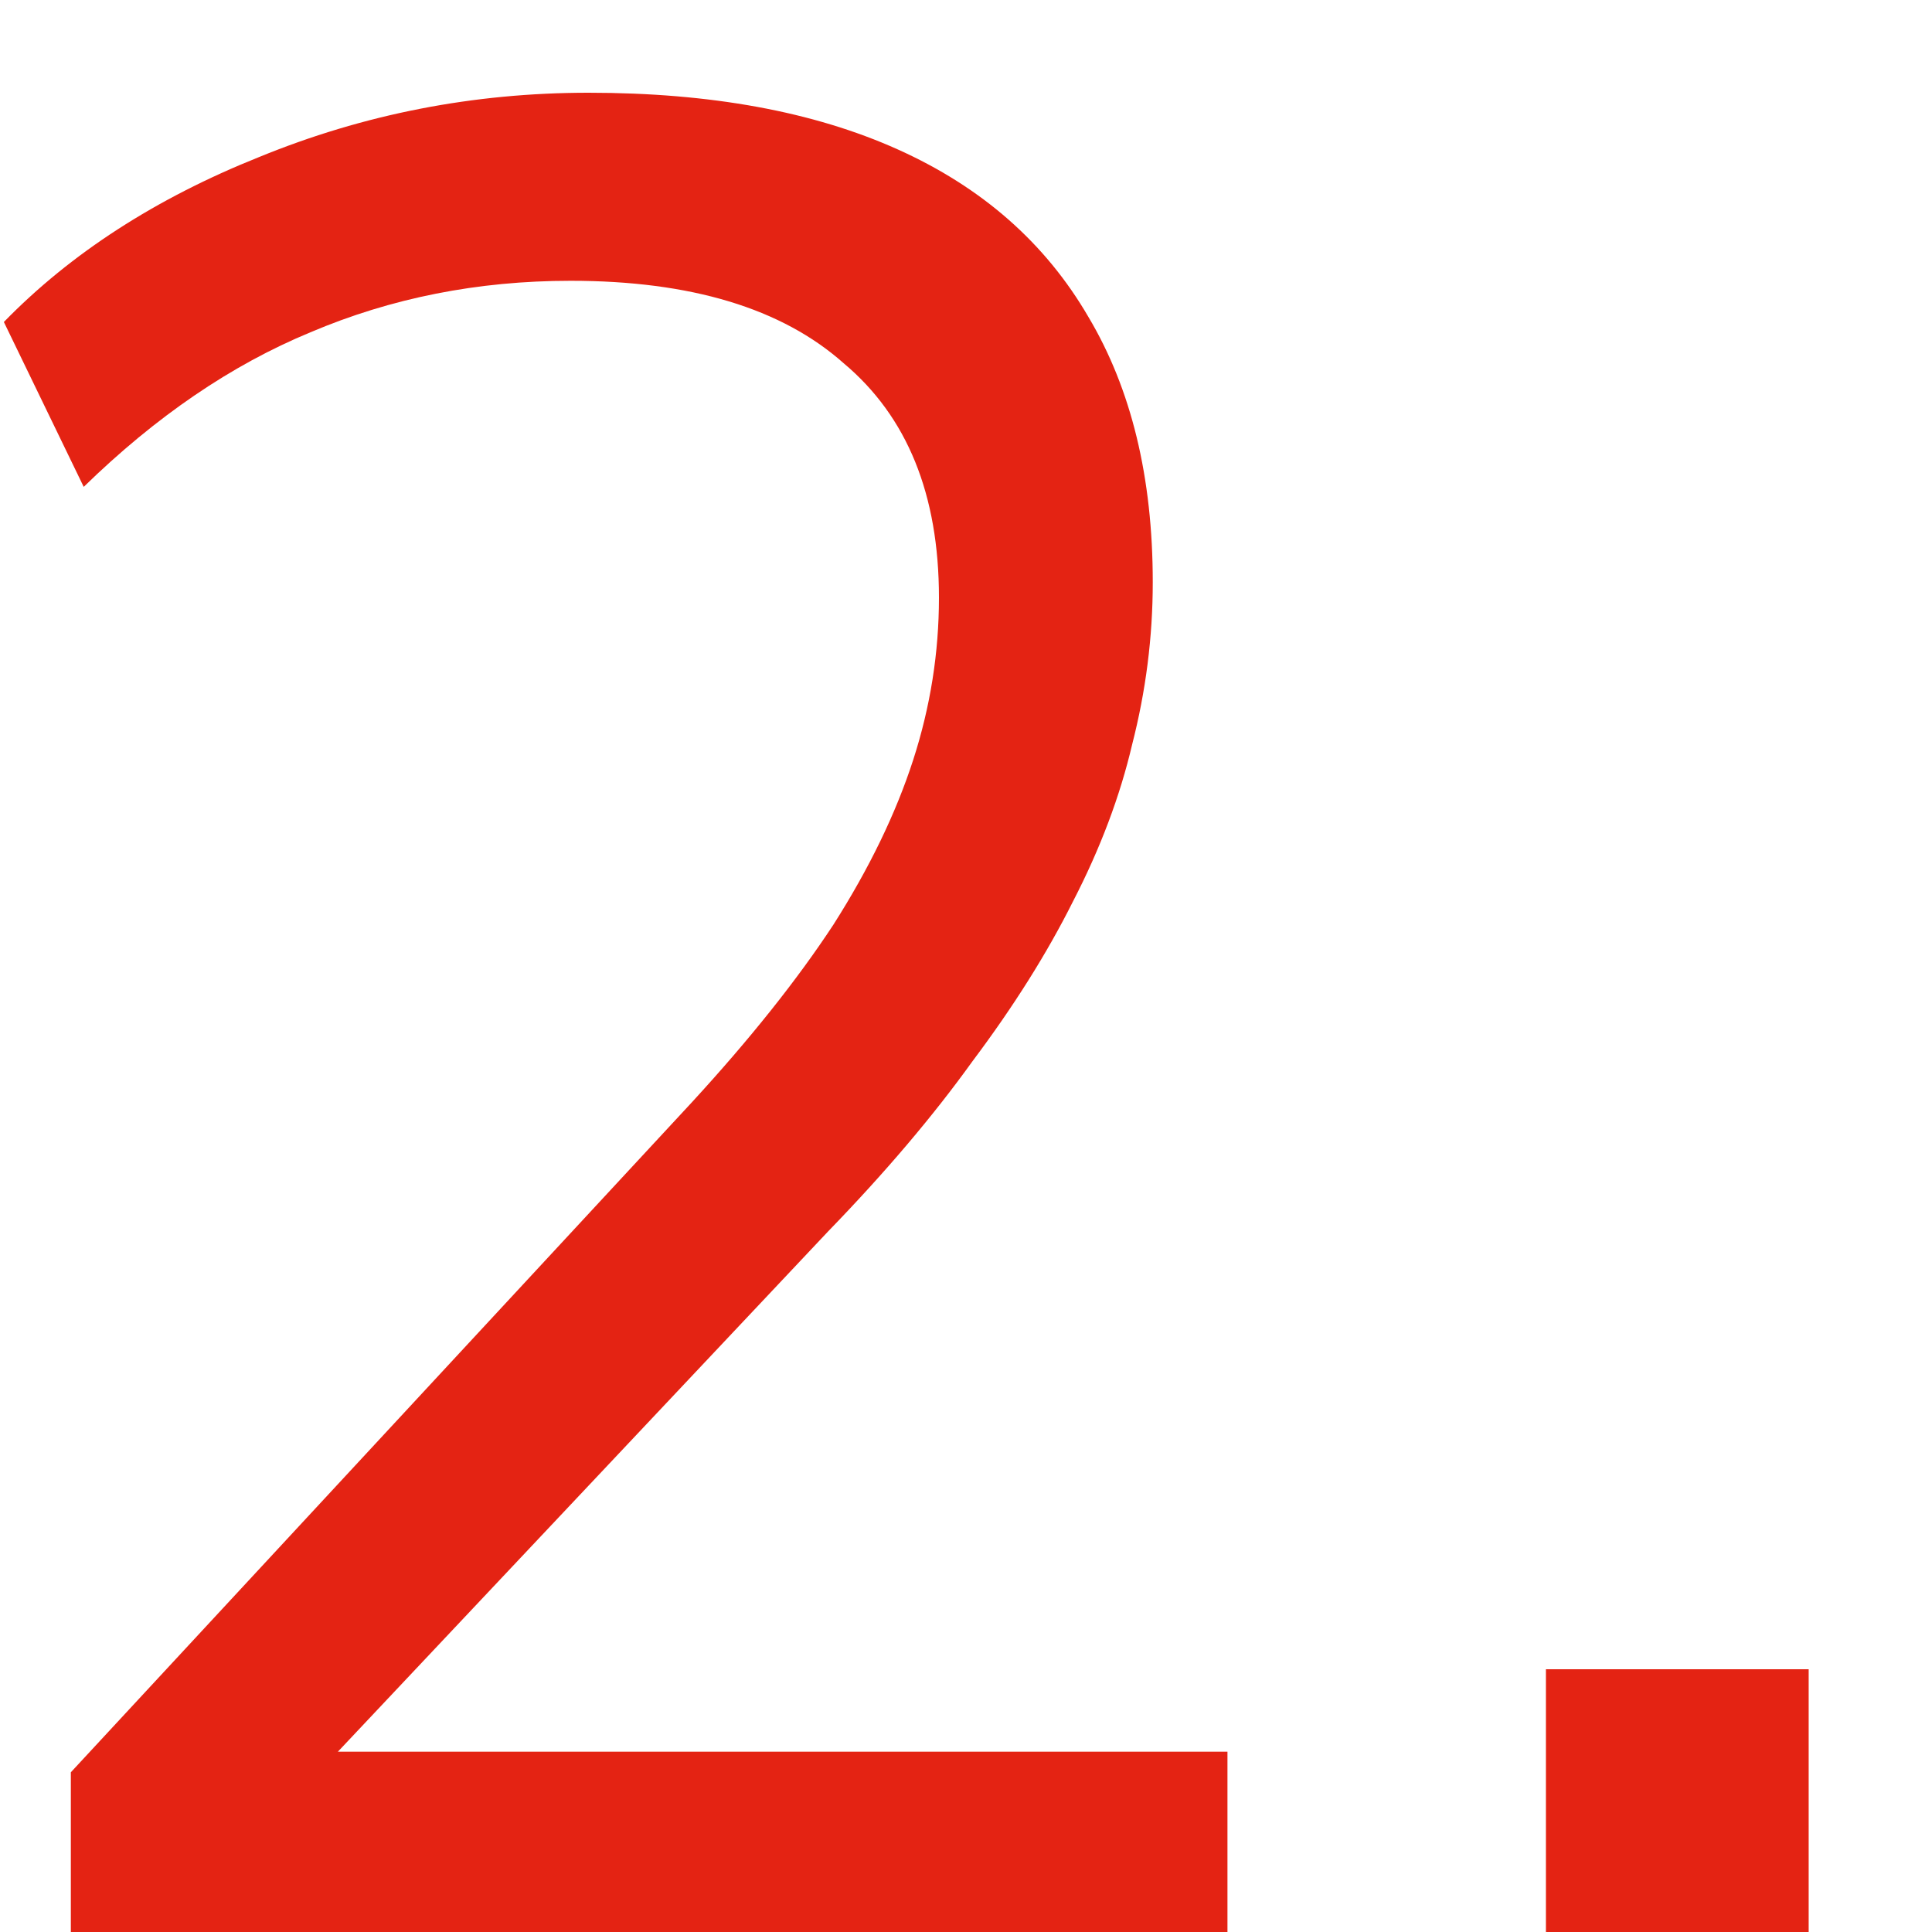 <svg width="12" height="12" viewBox="0 0 12 12" fill="none" xmlns="http://www.w3.org/2000/svg">
<path d="M0.44 12V11.008L4.296 6.848C4.659 6.453 4.952 6.085 5.176 5.744C5.4 5.392 5.565 5.051 5.672 4.72C5.779 4.389 5.832 4.053 5.832 3.712C5.832 3.072 5.635 2.587 5.24 2.256C4.856 1.915 4.291 1.744 3.544 1.744C2.968 1.744 2.429 1.851 1.928 2.064C1.437 2.267 0.968 2.587 0.52 3.024L0.024 2C0.44 1.573 0.968 1.232 1.608 0.976C2.259 0.709 2.941 0.576 3.656 0.576C4.413 0.576 5.053 0.693 5.576 0.928C6.099 1.163 6.493 1.509 6.76 1.968C7.027 2.416 7.16 2.965 7.16 3.616C7.16 3.957 7.117 4.293 7.032 4.624C6.957 4.944 6.835 5.269 6.664 5.6C6.504 5.92 6.296 6.251 6.04 6.592C5.795 6.933 5.496 7.285 5.144 7.648L1.752 11.248V10.88H7.624V12H0.44ZM9.602 12V10.368H11.234V12H9.602Z" fill="#E42313"/>
</svg>
